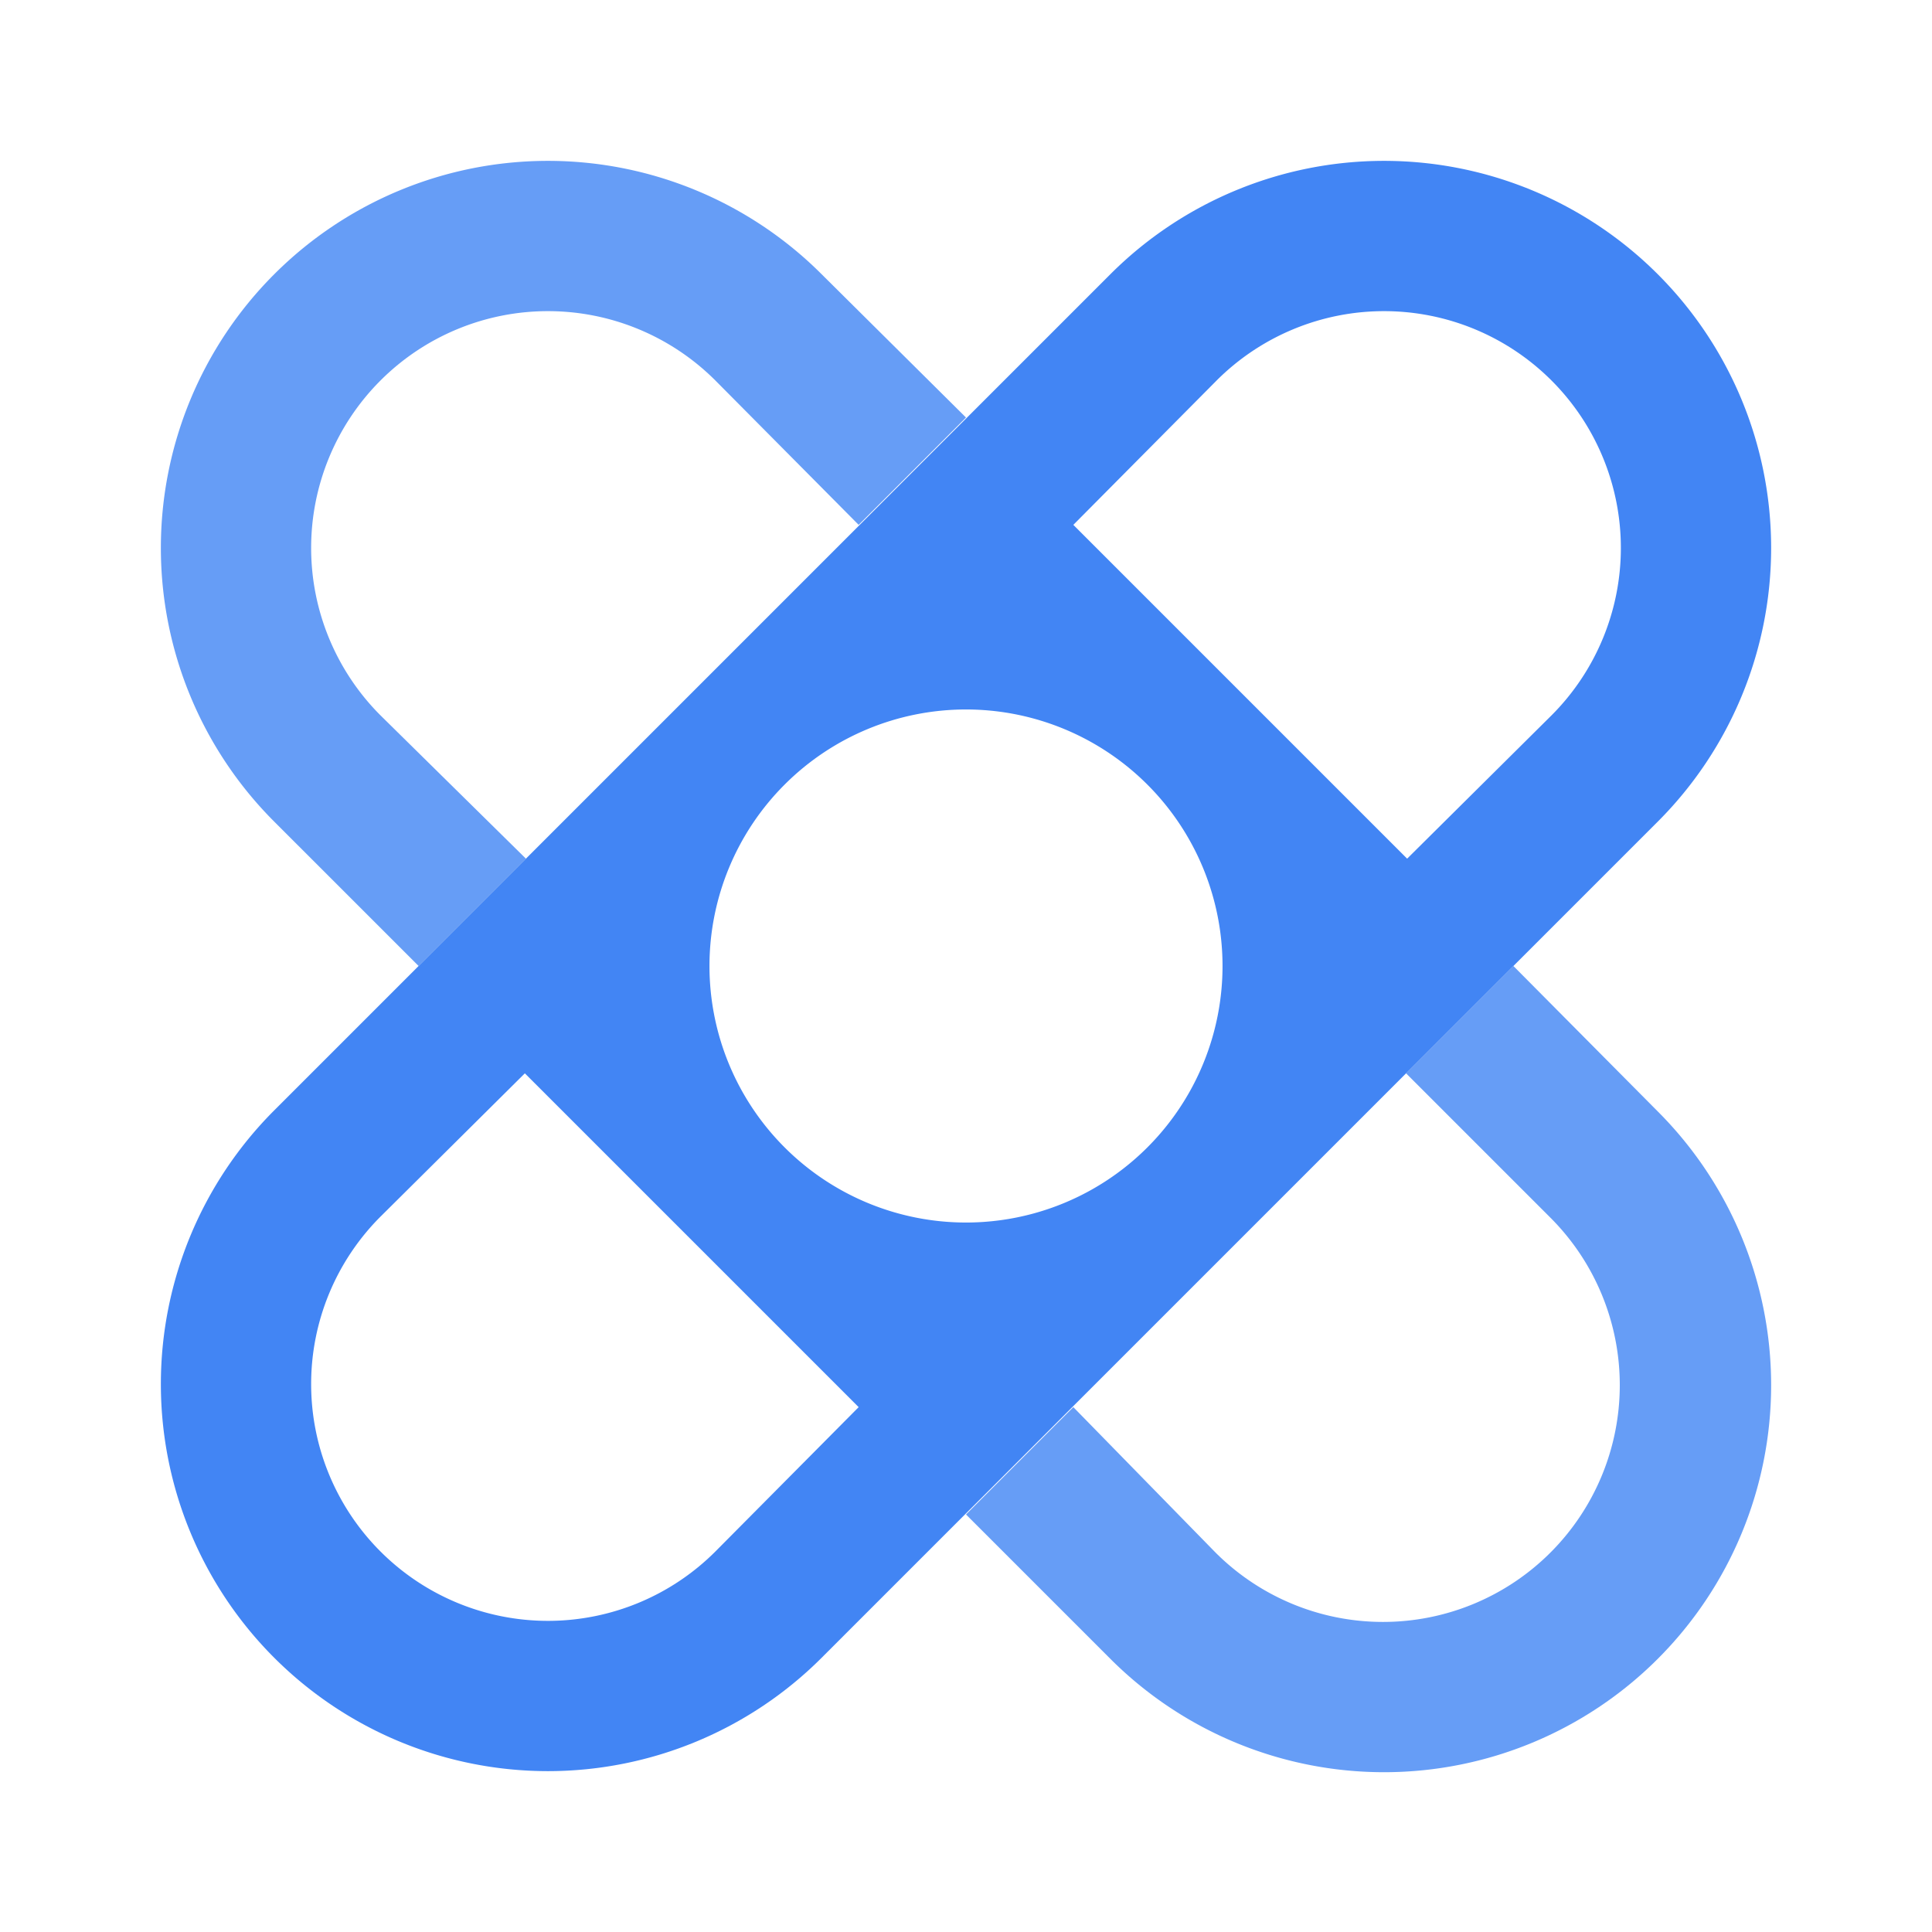 <svg id="Product_Icons" data-name="Product Icons" xmlns="http://www.w3.org/2000/svg" viewBox="0 0 36 36"><defs><style>.cls-1{fill:#669df6;}.cls-1,.cls-2{fill-rule:evenodd;}.cls-2{fill:#4285f4;}</style></defs><title>Icon_36px_AppigeeAPIPlatform_Color</title><g id="Group-2"><g id="Group-8"><path id="Fill-1" class="cls-1" d="M7.8,18l2-2L7.09,13.33a4.41,4.41,0,0,1,6.24-6.24L16,9.78l2-2L15.31,5.11a7.21,7.21,0,0,0-10.2,10.2Z"/><path id="Fill-3" class="cls-1" d="M28.2,18l-2,2,2.69,2.69a4.41,4.41,0,0,1-6.24,6.24L20,26.22l-2,2,2.69,2.69a7.21,7.21,0,0,0,10.2-10.2Z"/><g id="Group-7"><path id="Fill-5" class="cls-2" d="M13.33,28.91a4.41,4.41,0,0,1-6.24-6.24L9.78,20,16,26.22ZM22.67,7.09a4.41,4.41,0,0,1,6.24,6.24L26.22,16,20,9.78ZM18,22.78A4.78,4.78,0,0,1,13.22,18h0A4.78,4.78,0,0,1,18,13.22h0A4.78,4.78,0,0,1,22.78,18h0A4.78,4.78,0,0,1,18,22.78ZM28.2,18l2.69-2.69a7.21,7.21,0,0,0-10.2-10.2L18,7.8,7.8,18,5.11,20.69a7.21,7.21,0,0,0,10.2,10.2L18,28.2Z"/></g></g></g></svg>
